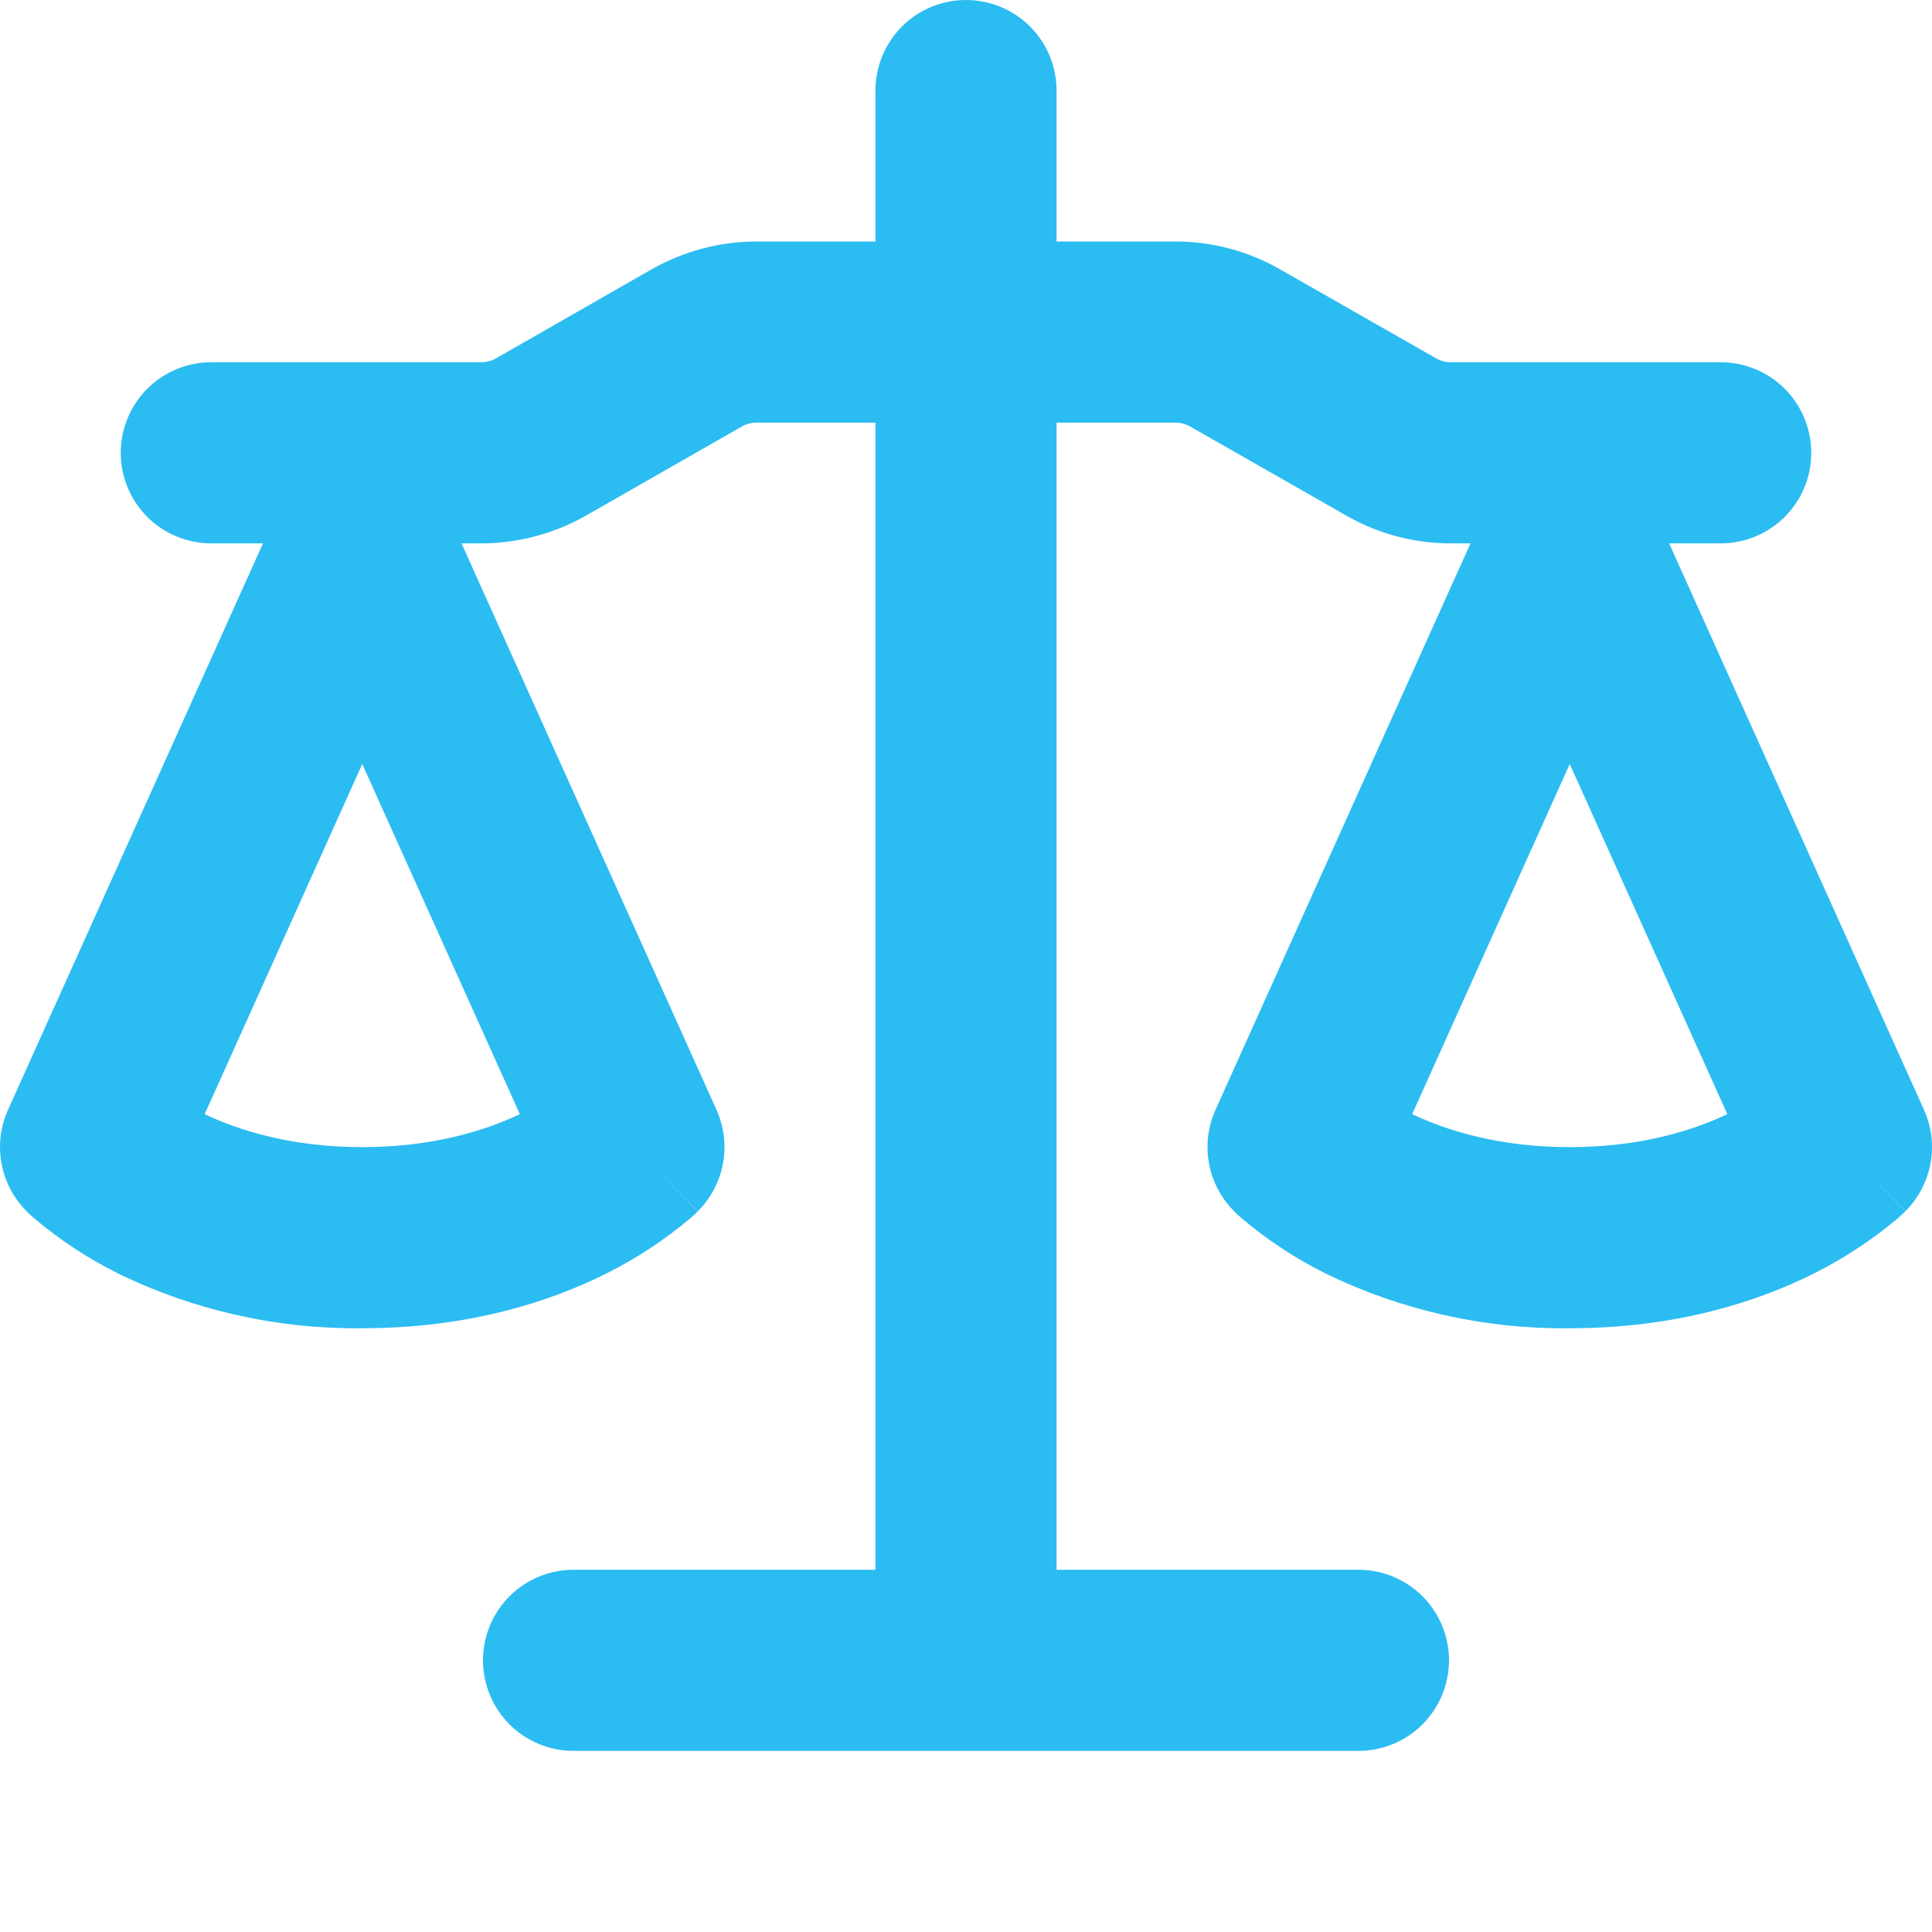 <svg width="32" height="32" viewBox="0 0 32 32" fill="none" xmlns="http://www.w3.org/2000/svg">
<path d="M17.5 1.5V4H19.47C20.078 4 20.676 4.16 21.204 4.462L23.784 5.934C23.861 5.978 23.944 6 24.032 6H28.5C28.898 6 29.279 6.158 29.561 6.439C29.842 6.721 30 7.102 30 7.5C30 7.898 29.842 8.279 29.561 8.561C29.279 8.842 28.898 9 28.5 9H27.646L31.868 18.384C31.993 18.662 32.03 18.971 31.975 19.27C31.92 19.569 31.775 19.845 31.56 20.06L30.5 19L31.558 20.062L31.556 20.066L31.552 20.07L31.54 20.082L31.528 20.092L31.508 20.112L31.418 20.192C30.995 20.545 30.538 20.845 30.046 21.092C29.112 21.56 27.76 22 26 22C24.599 22.016 23.213 21.706 21.954 21.092C21.463 20.847 21.002 20.545 20.582 20.192L20.492 20.112L20.46 20.082L20.448 20.07L20.44 20.062V20.06C20.224 19.845 20.08 19.569 20.025 19.27C19.97 18.971 20.007 18.662 20.132 18.384L24.356 9H24.032C23.422 9 22.824 8.842 22.296 8.538L19.716 7.066C19.64 7.023 19.555 7 19.468 7H17.5V26H22.5C22.898 26 23.279 26.158 23.561 26.439C23.842 26.721 24 27.102 24 27.5C24 27.898 23.842 28.279 23.561 28.561C23.279 28.842 22.898 29 22.5 29H9.5C9.102 29 8.72 28.842 8.439 28.561C8.158 28.279 8 27.898 8 27.5C8 27.102 8.158 26.721 8.439 26.439C8.72 26.158 9.102 26 9.5 26H14.5V7H12.532C12.445 7 12.359 7.023 12.284 7.066L9.706 8.54C9.176 8.84 8.578 9 7.968 9H7.644L11.868 18.384C11.993 18.662 12.03 18.971 11.975 19.27C11.92 19.569 11.775 19.845 11.56 20.06L10.5 19L11.558 20.062L11.556 20.066L11.552 20.07L11.54 20.082L11.508 20.112L11.418 20.192C10.995 20.545 10.538 20.845 10.046 21.092C9.112 21.56 7.76 22 6 22C4.599 22.016 3.213 21.706 1.954 21.092C1.463 20.847 1.002 20.545 0.582 20.192L0.492 20.112L0.46 20.082L0.448 20.07L0.44 20.062V20.06C0.224 19.845 0.08 19.569 0.025 19.27C-0.03 18.971 0.007 18.662 0.132 18.384L4.356 9H3.5C3.102 9 2.72 8.842 2.439 8.561C2.158 8.279 2 7.898 2 7.5C2 7.102 2.158 6.721 2.439 6.439C2.72 6.158 3.102 6 3.5 6H7.968C8.055 6 8.142 5.978 8.218 5.934L10.794 4.46C11.324 4.16 11.922 4 12.532 4H14.5V1.5C14.5 1.102 14.658 0.721 14.939 0.439C15.22 0.158 15.602 0 16 0C16.398 0 16.779 0.158 17.061 0.439C17.342 0.721 17.5 1.102 17.5 1.5ZM23.39 18.454C23.96 18.724 24.826 19 26 19C27.174 19 28.04 18.724 28.61 18.454L26 12.654L23.39 18.454ZM3.39 18.454C3.96 18.724 4.826 19 6 19C7.174 19 8.04 18.724 8.61 18.454L6 12.654L3.39 18.454Z" fill="#2BBCF2"/>
</svg>
